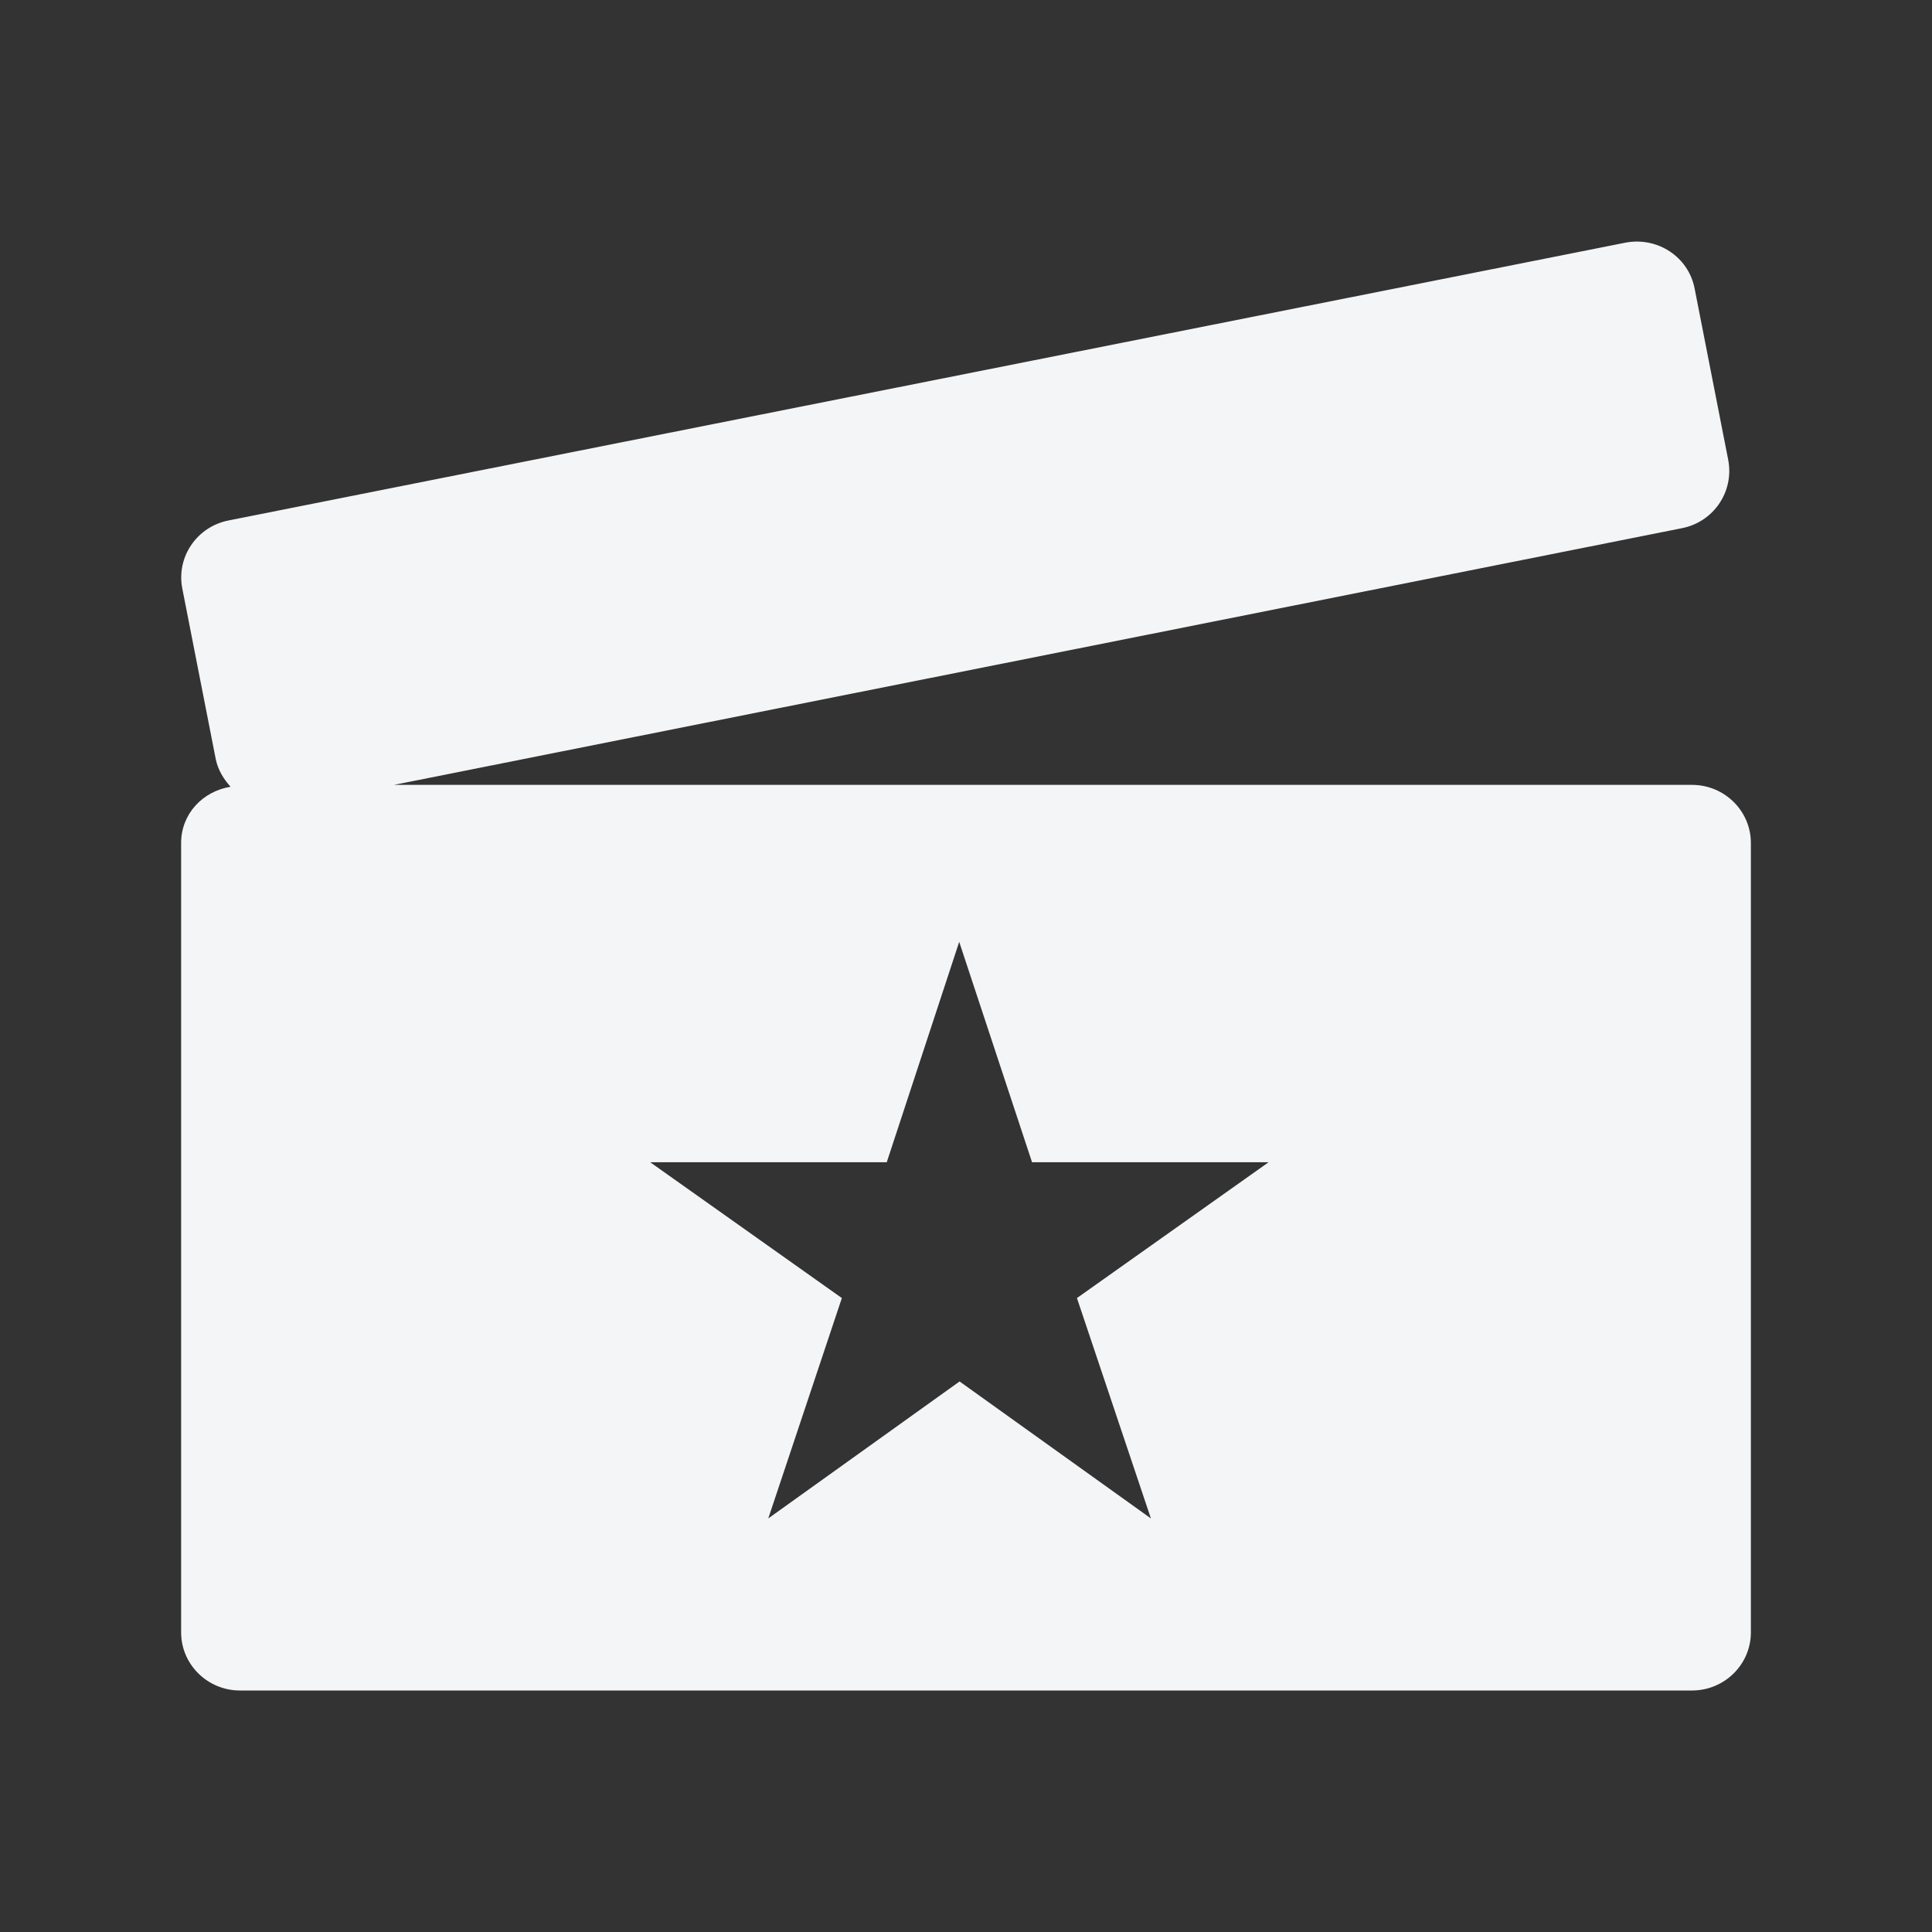 <svg height="512px" id="Layer_1" style="enable-background:new 0 0 512 512;" version="1.1" viewBox="0 0 512 512" width="512px" xml:space="preserve" xmlns="http://www.w3.org/2000/svg" xmlns:xlink="http://www.w3.org/1999/xlink"><rect x="0" y="0" width="512" height="512" fill="#333333" stroke="none"/><path d="M448.4,208h-344l341.2-68c8.5-1.6,14-9.7,12.4-18.1l-8.9-45.4c-1.6-8.4-9.8-13.8-18.3-12.2L60.7,137.9  c-8.5,1.6-14,9.7-12.4,18l8.9,45.4c0.6,2.8,2.1,5.2,3.9,7.2c-7.4,1.2-13.1,7.2-13.1,14.9v209.2c0,8.5,7,15.4,15.6,15.4h384.8  c8.6,0,15.6-6.9,15.6-15.4V223.4C464,214.9,457,208,448.4,208z M305,402.4l-50.7-36.3l-50.7,36.3l19.5-58.4l-50.8-36H235l19.2-58.4  l19.3,58.4h62.7l-50.8,36L305,402.4z" fill="#f4f5f6" opacity="1" original-fill="#000000"></path></svg>